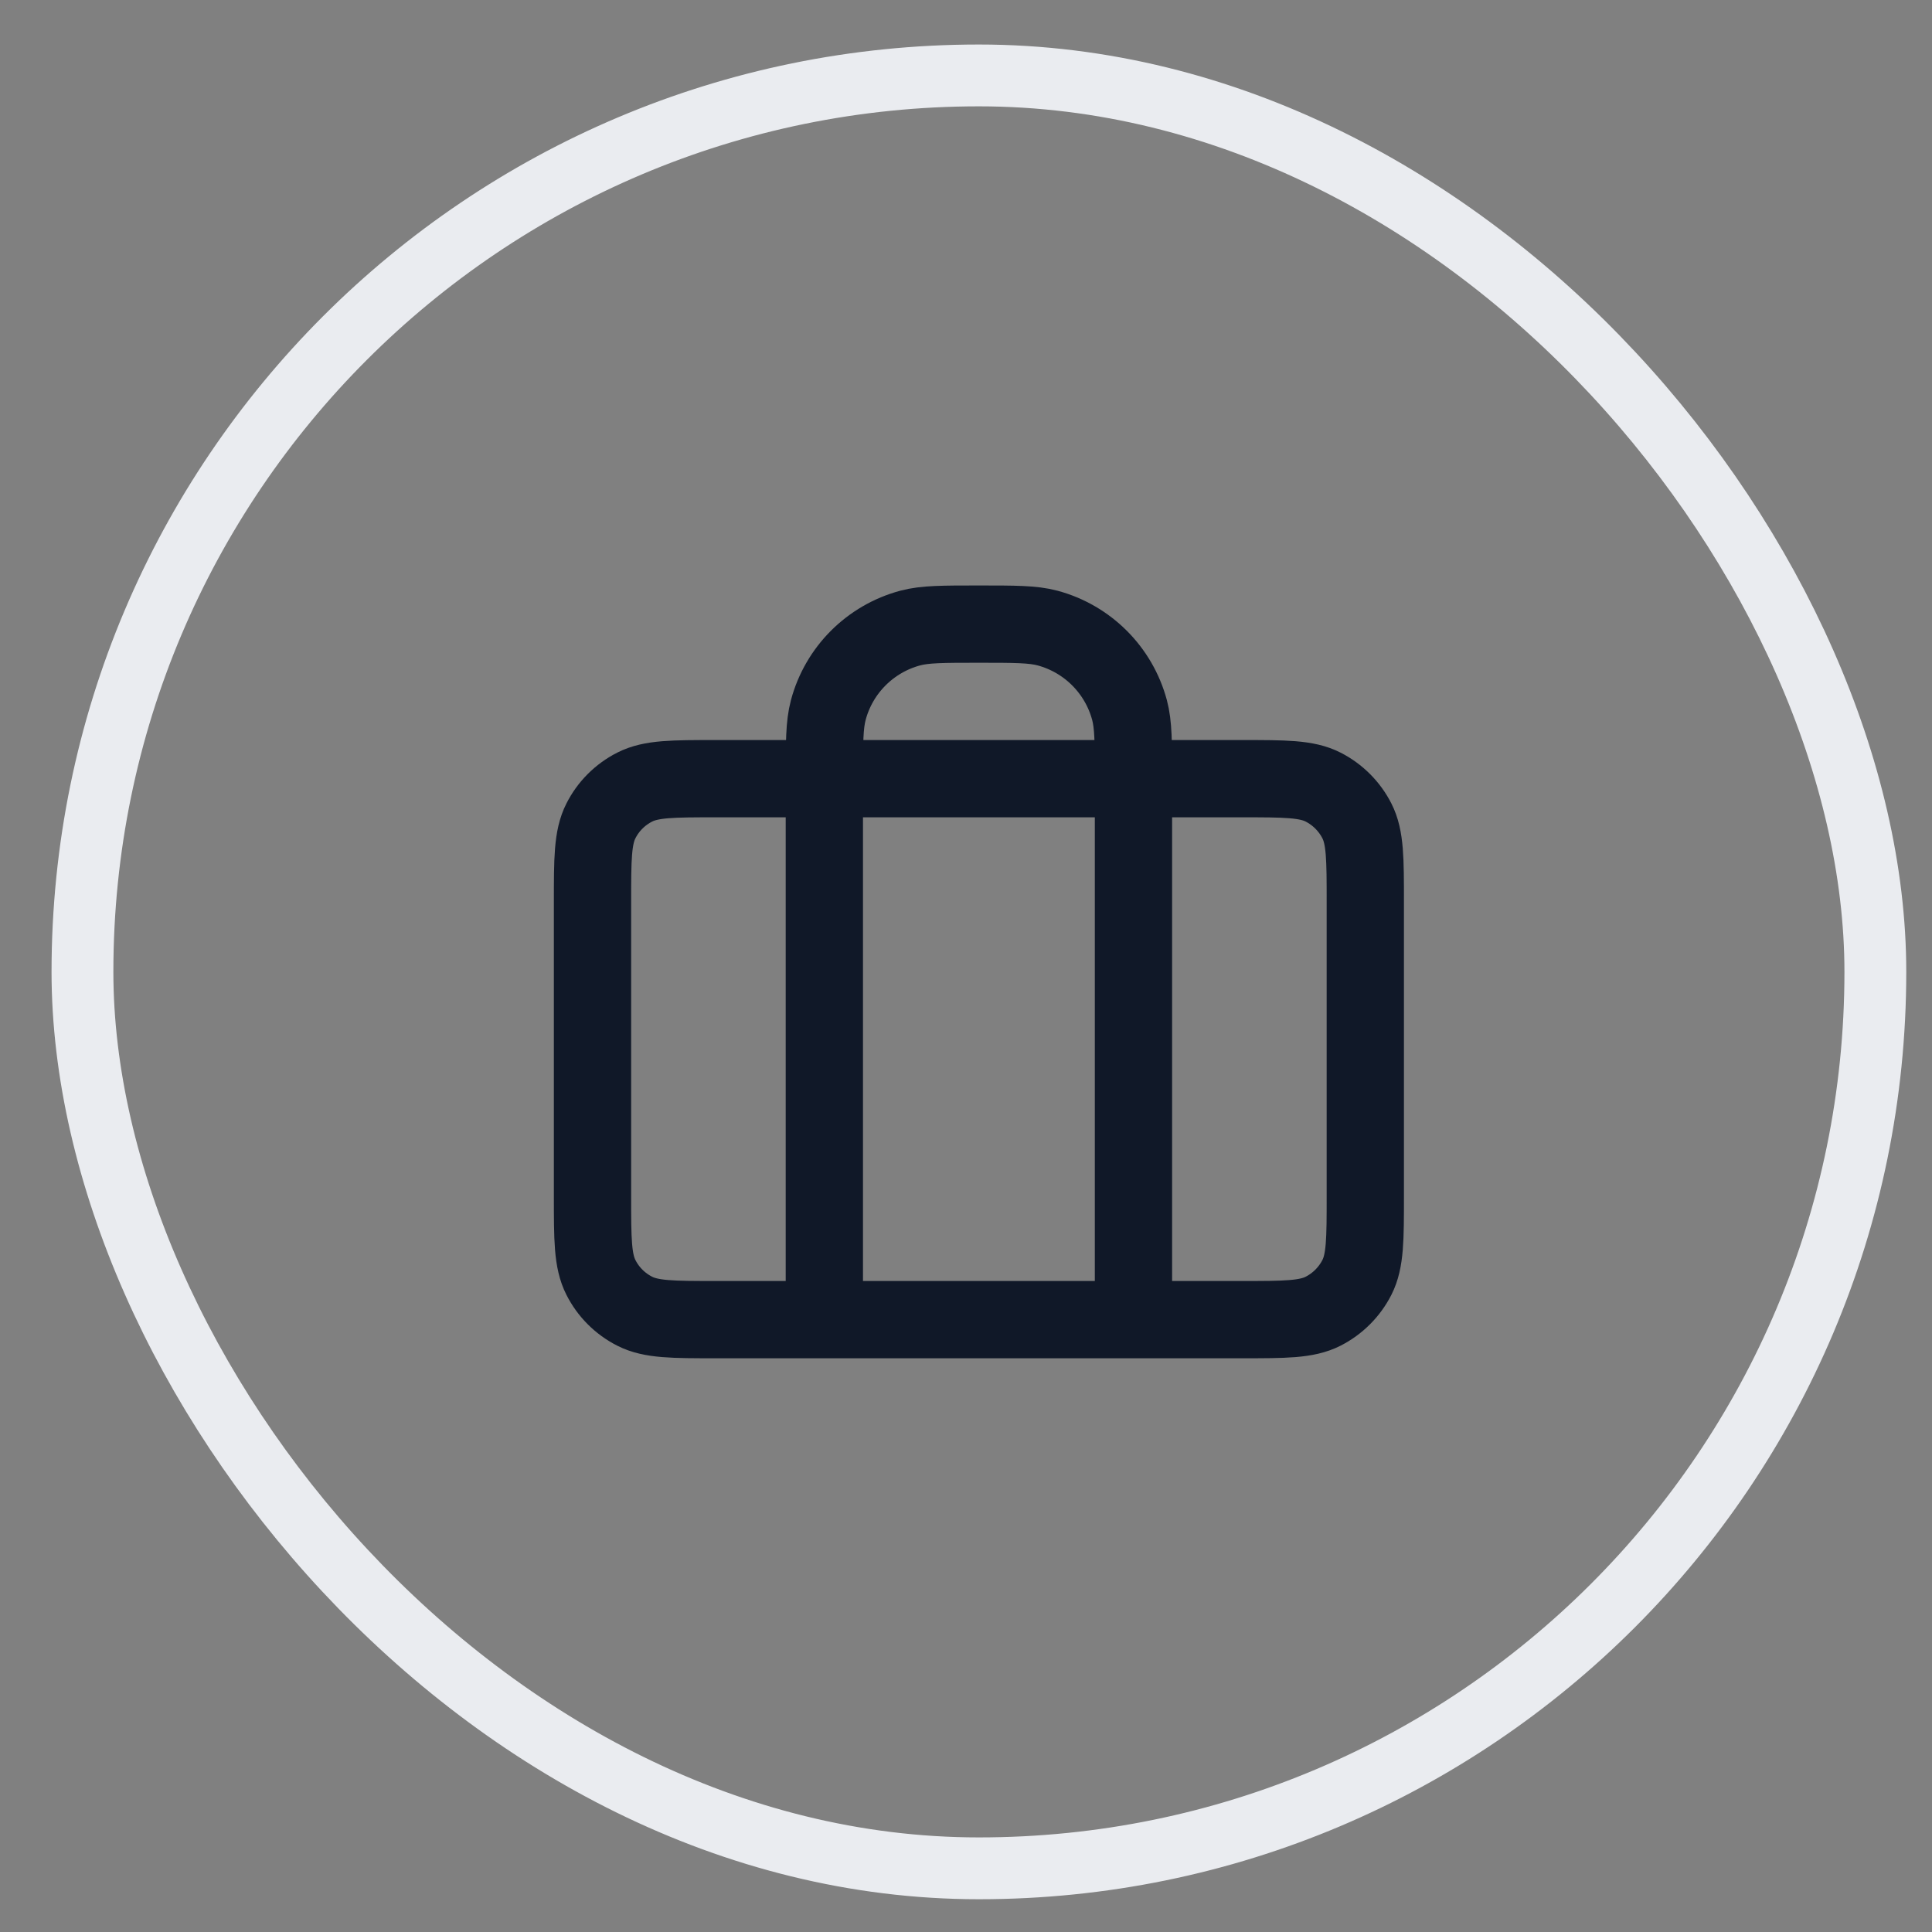 <svg width="25" height="25" viewBox="0 0 25 25" fill="none" xmlns="http://www.w3.org/2000/svg">
<rect x="0" y="0" width="25" height="25" fill="#808080" stroke="none"/>
<rect x="1.067" y="0.976" width="23.2" height="23.2" rx="11.6" stroke="#EAECF0" stroke-width="0.8"></rect>
<g clip-path="url('#clip0_34_2912')">
<path d="M10.667 17.076V10.076C10.667 9.611 10.667 9.379 10.718 9.188C10.856 8.67 11.261 8.266 11.778 8.127C11.969 8.076 12.202 8.076 12.667 8.076C13.132 8.076 13.364 8.076 13.555 8.127C14.072 8.266 14.477 8.67 14.616 9.188C14.667 9.379 14.667 9.611 14.667 10.076V17.076M9.267 17.076H16.067C16.627 17.076 16.907 17.076 17.121 16.967C17.309 16.871 17.462 16.718 17.558 16.53C17.667 16.316 17.667 16.036 17.667 15.476V11.676C17.667 11.116 17.667 10.836 17.558 10.622C17.462 10.434 17.309 10.281 17.121 10.185C16.907 10.076 16.627 10.076 16.067 10.076H9.267C8.707 10.076 8.427 10.076 8.213 10.185C8.024 10.281 7.871 10.434 7.776 10.622C7.667 10.836 7.667 11.116 7.667 11.676V15.476C7.667 16.036 7.667 16.316 7.776 16.53C7.871 16.718 8.024 16.871 8.213 16.967C8.427 17.076 8.707 17.076 9.267 17.076Z" stroke="#101828" stroke-linecap="round" stroke-linejoin="round"></path>
</g>
<defs>
<clipPath id="clip0_34_2912">
<rect width="12" height="12" fill="white" transform="translate(6.667 6.576)"></rect>
</clipPath>
</defs>
</svg>
